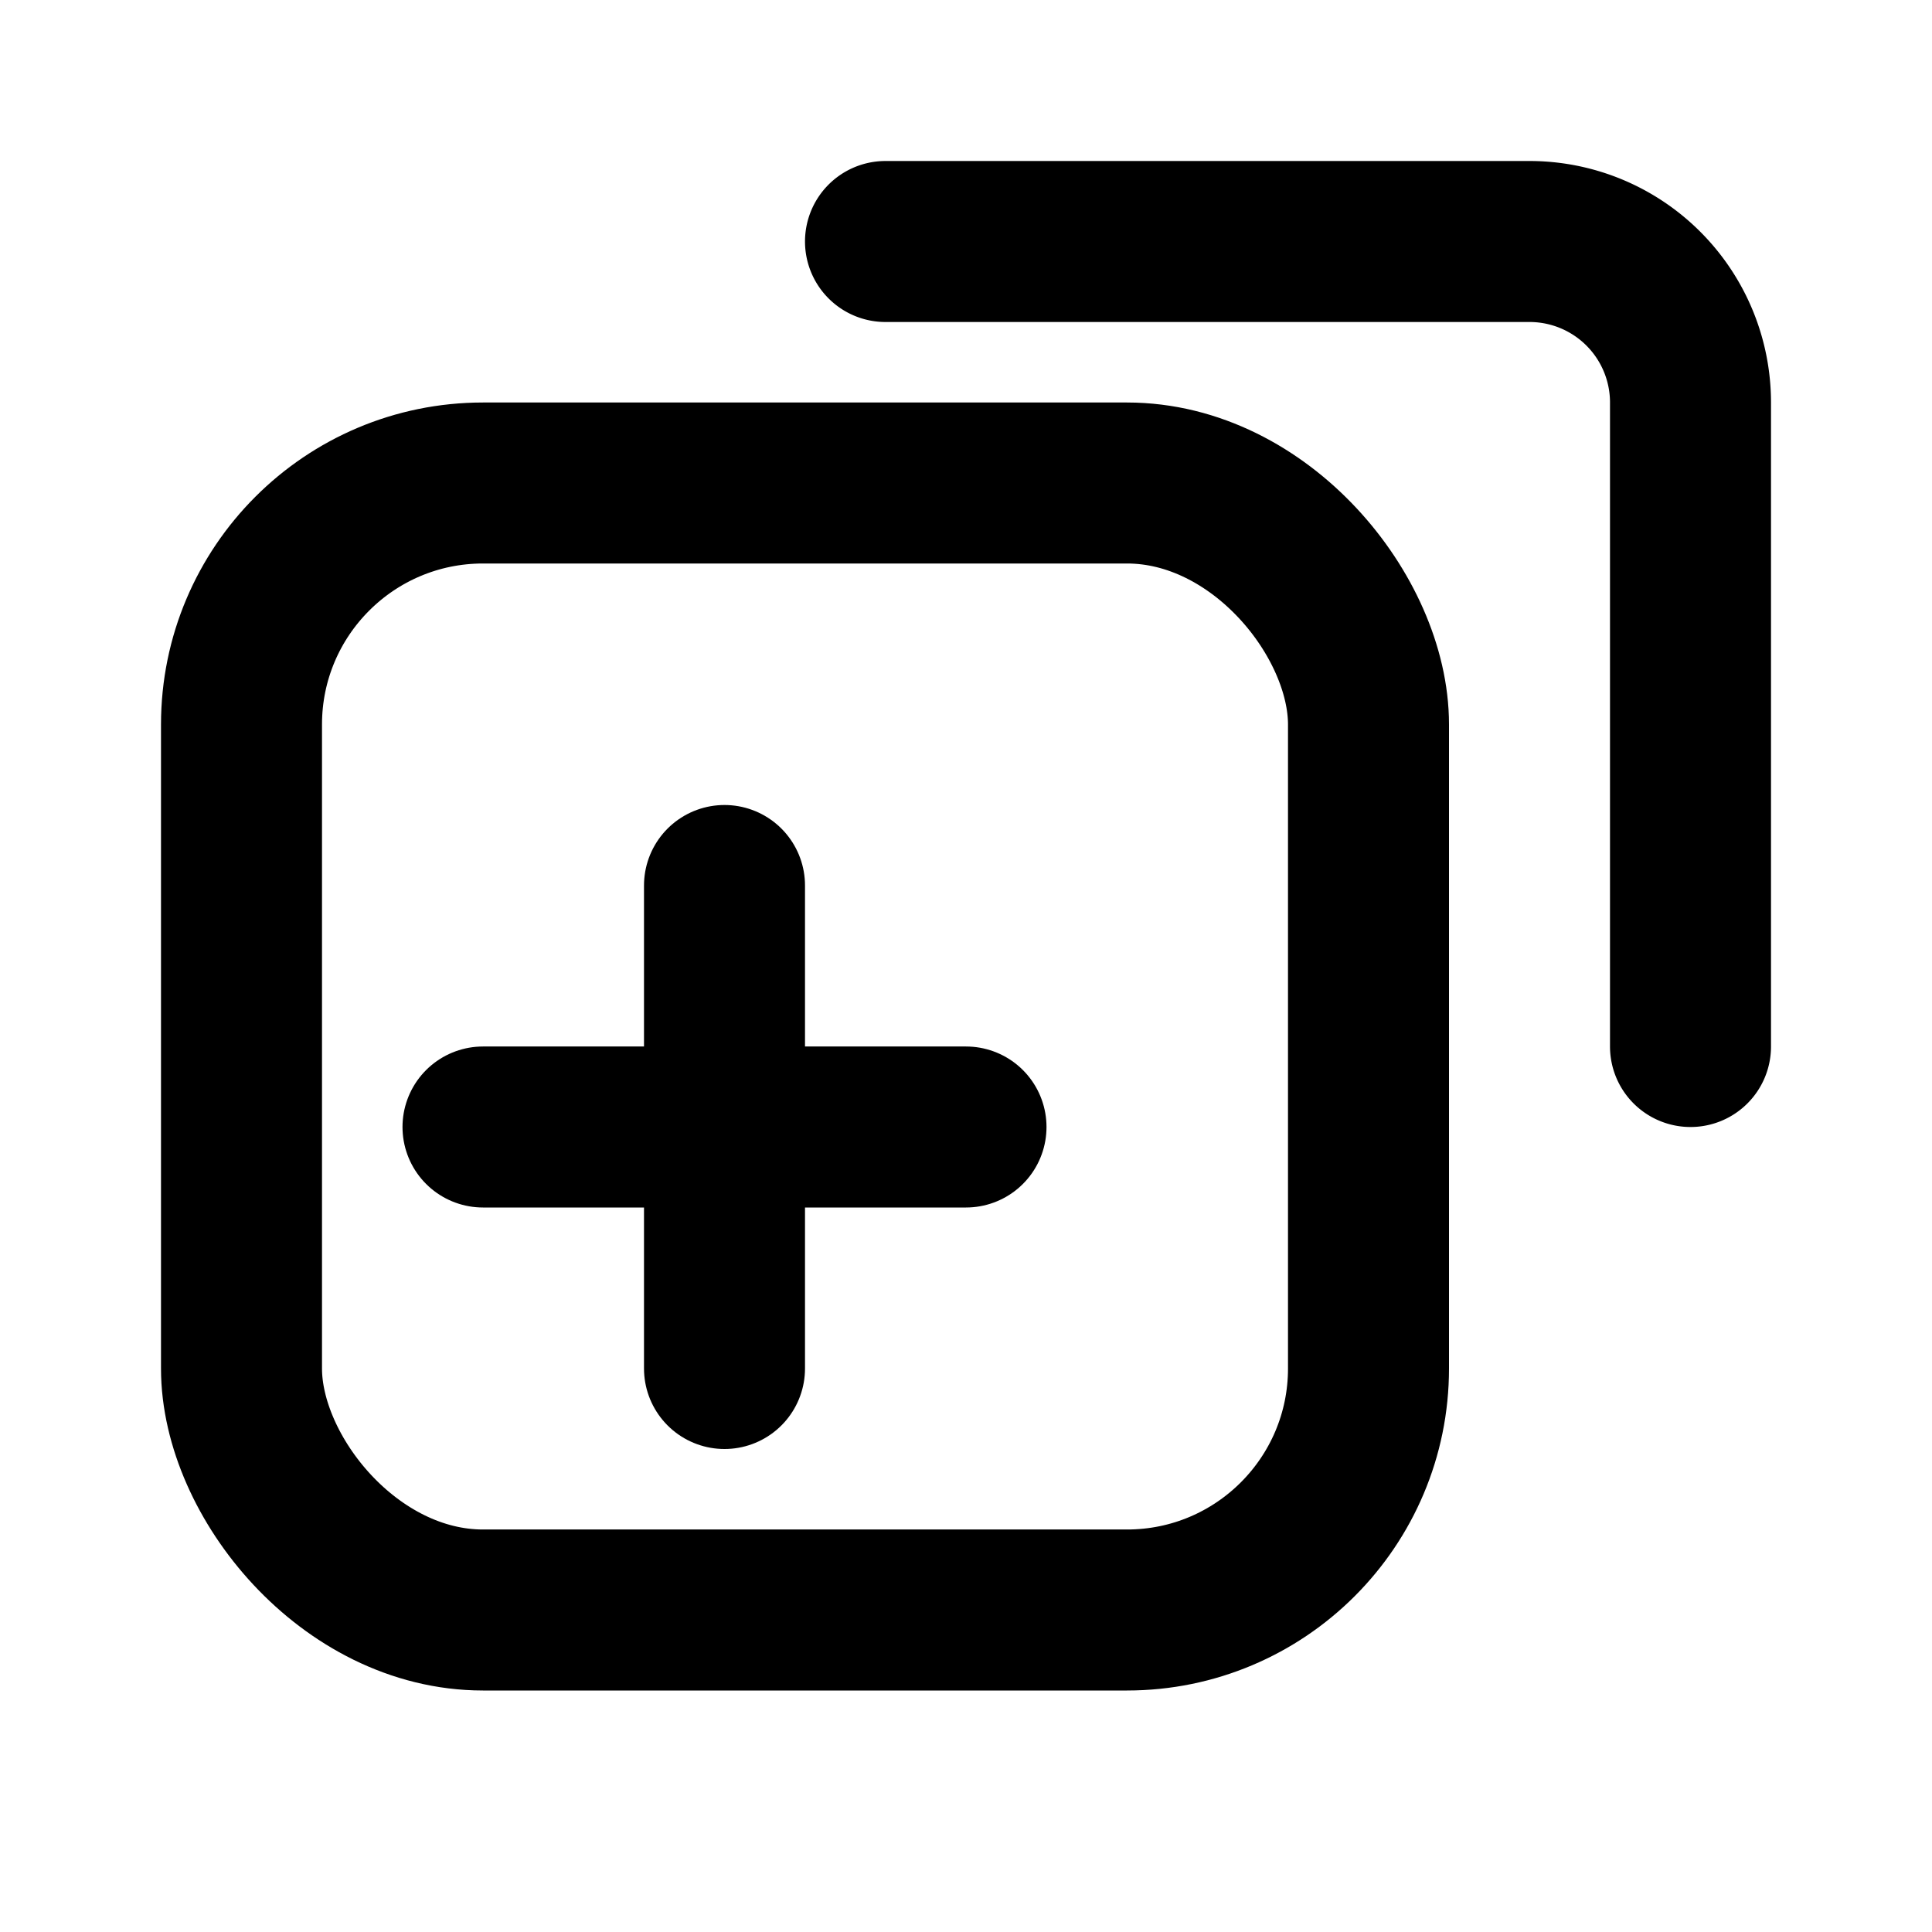 <?xml version="1.0" encoding="utf-8"?>
<svg xmlns="http://www.w3.org/2000/svg" viewBox="0 0 24 24">
  <g fill="none" stroke="currentColor" stroke-width="2" stroke-linecap="round" stroke-linejoin="round">
    <rect x="3" y="6" width="14" height="14" rx="3" />
    <path d="M21 13V5a2 2 0 0 0-2-2h-8" />
    <path d="M9 11v6" />
    <path d="M6 14h6" />
  </g>
</svg>